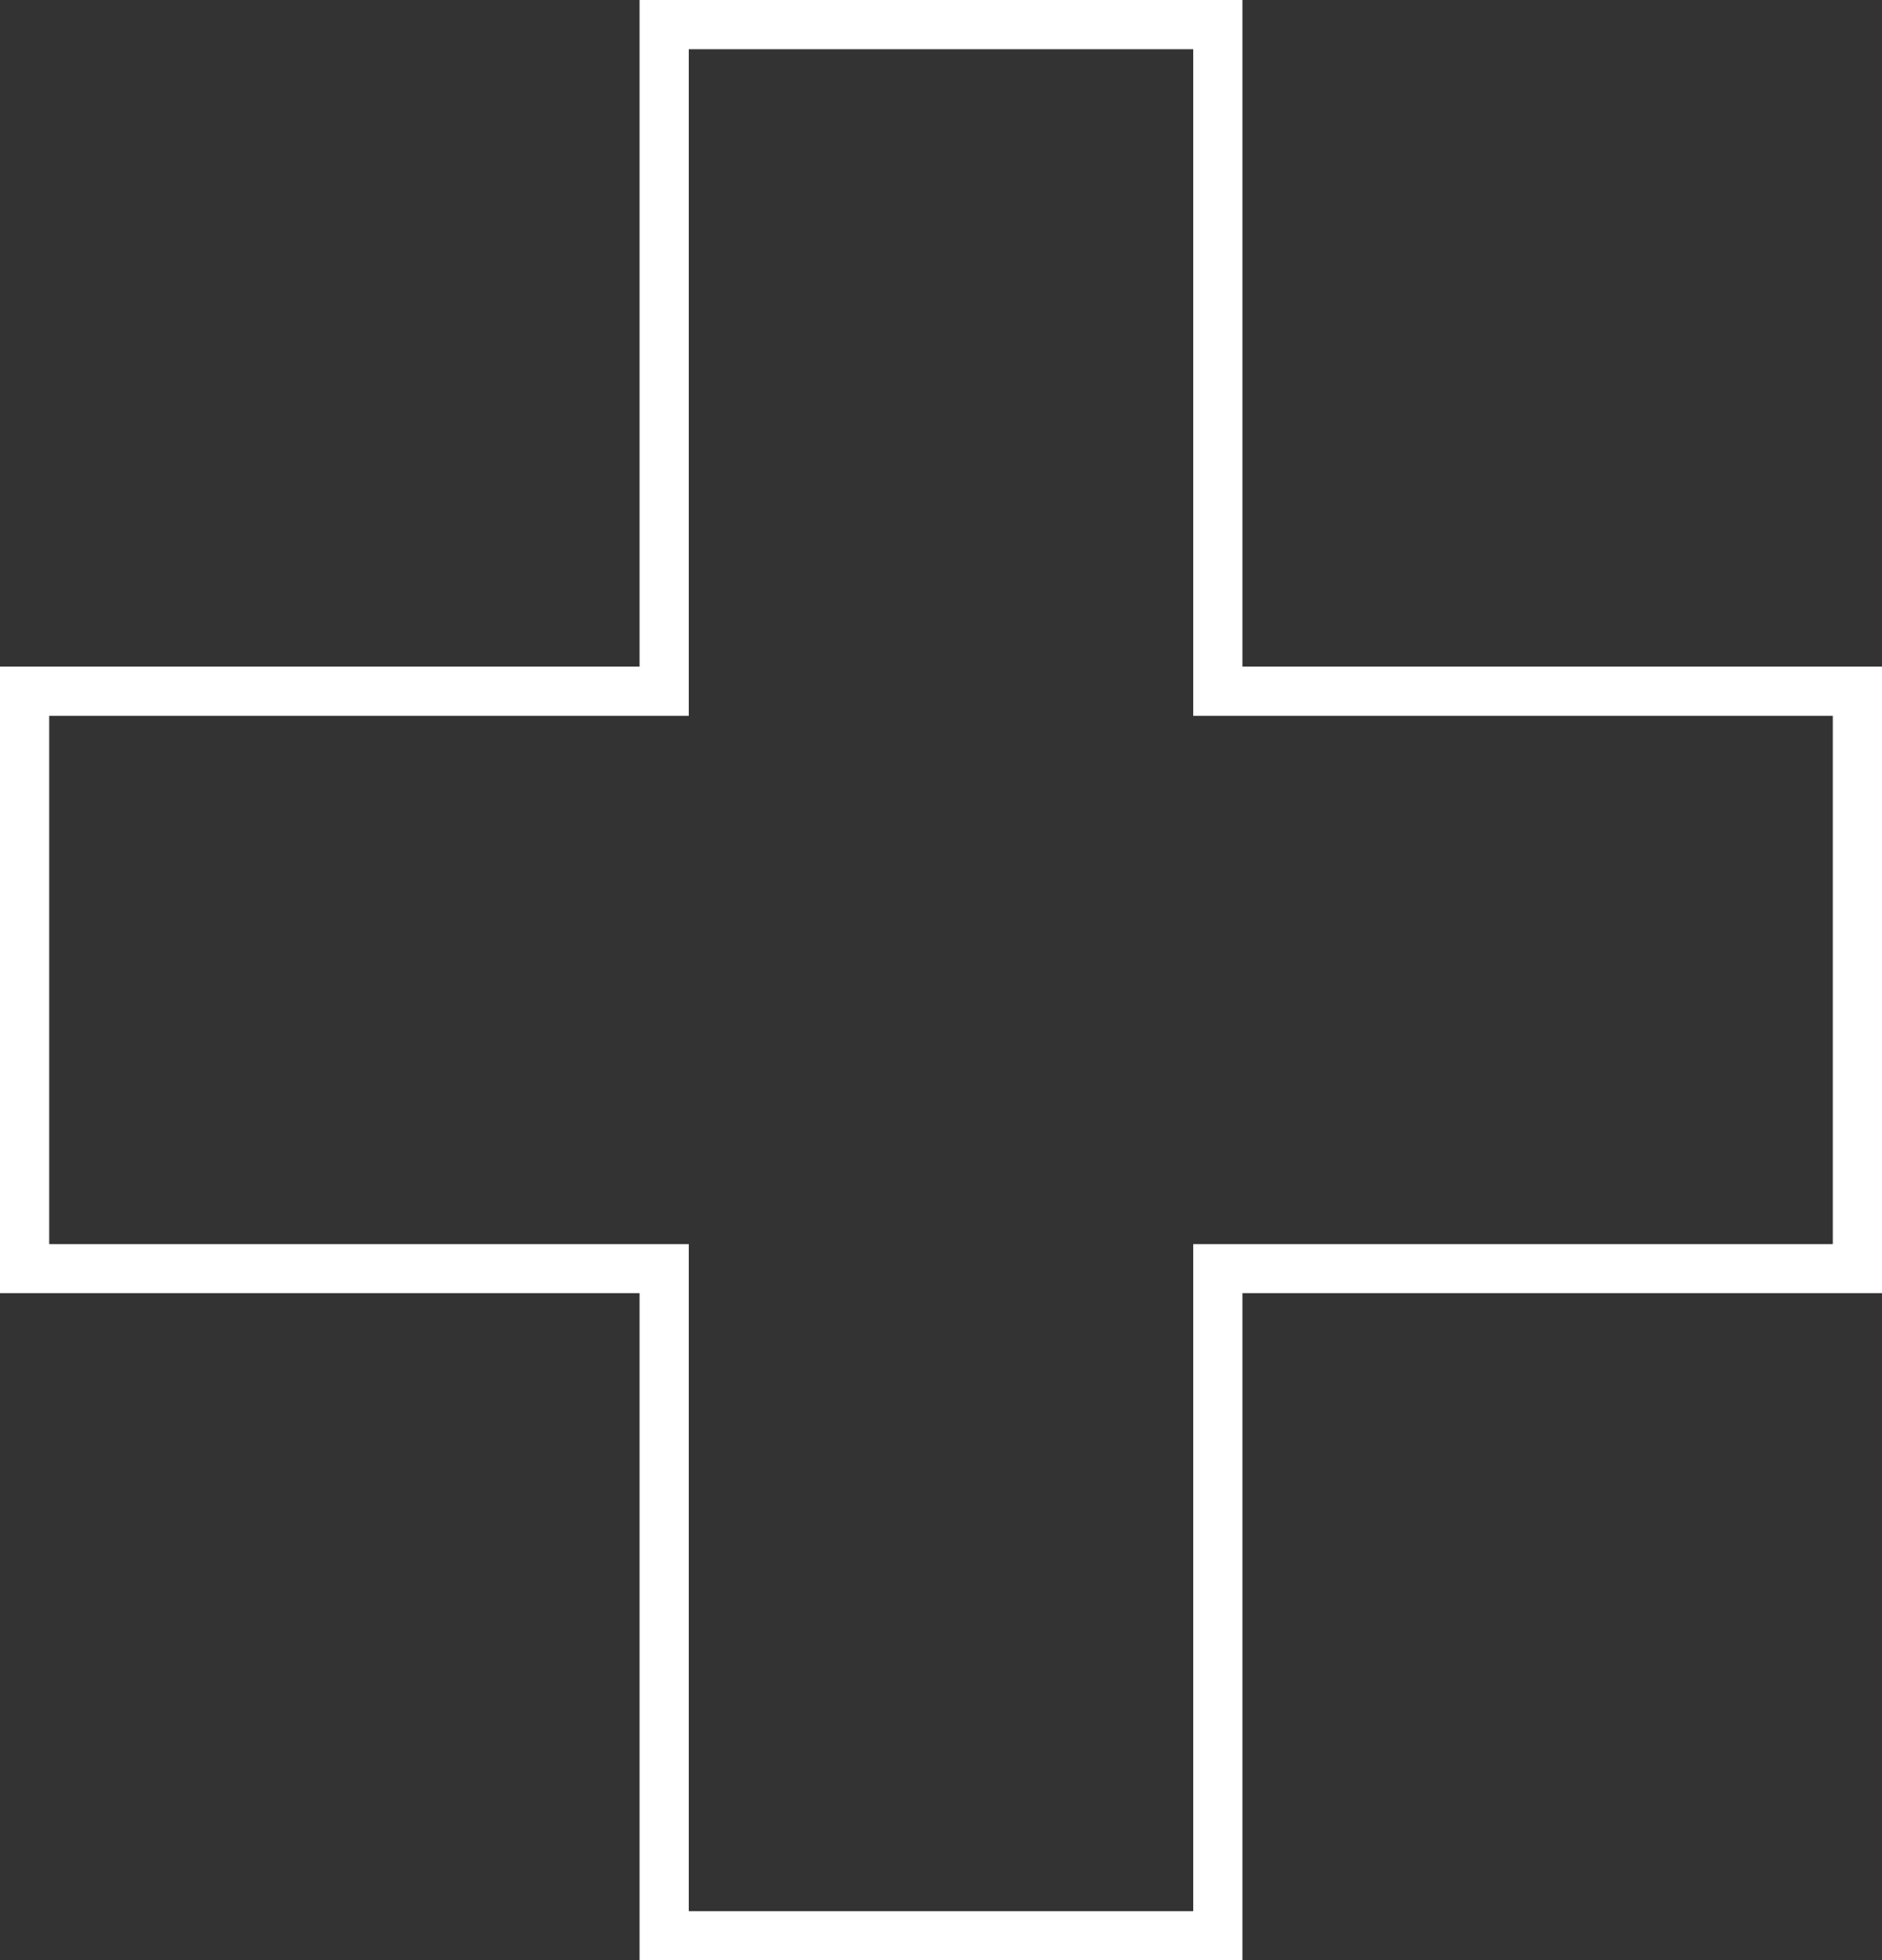<?xml version="1.0" encoding="UTF-8"?>
<svg id="Warstwa_2" xmlns="http://www.w3.org/2000/svg" viewBox="0 0 79.95 83.22">
  <rect x="0" y="0" width="79.95" height="83.22" fill="#333333" stroke="none"/>
  <defs>
    <style>
      .cls-1 {
        fill: #fff;
      }
    </style>
  </defs>
  <g id="Warstwa_1-2" data-name="Warstwa_1">
    <path class="cls-1" d="M52.78,28.3V0h-25.61v28.3H0v26.6h27.17v28.32h25.61v-28.32h27.17v-26.6h-27.17ZM50.69,52.82v28.32h-21.43v-28.32H2.09v-22.43h27.17V2.09h21.43v28.3h27.17v22.43h-27.17Z"/>
  </g>
</svg>